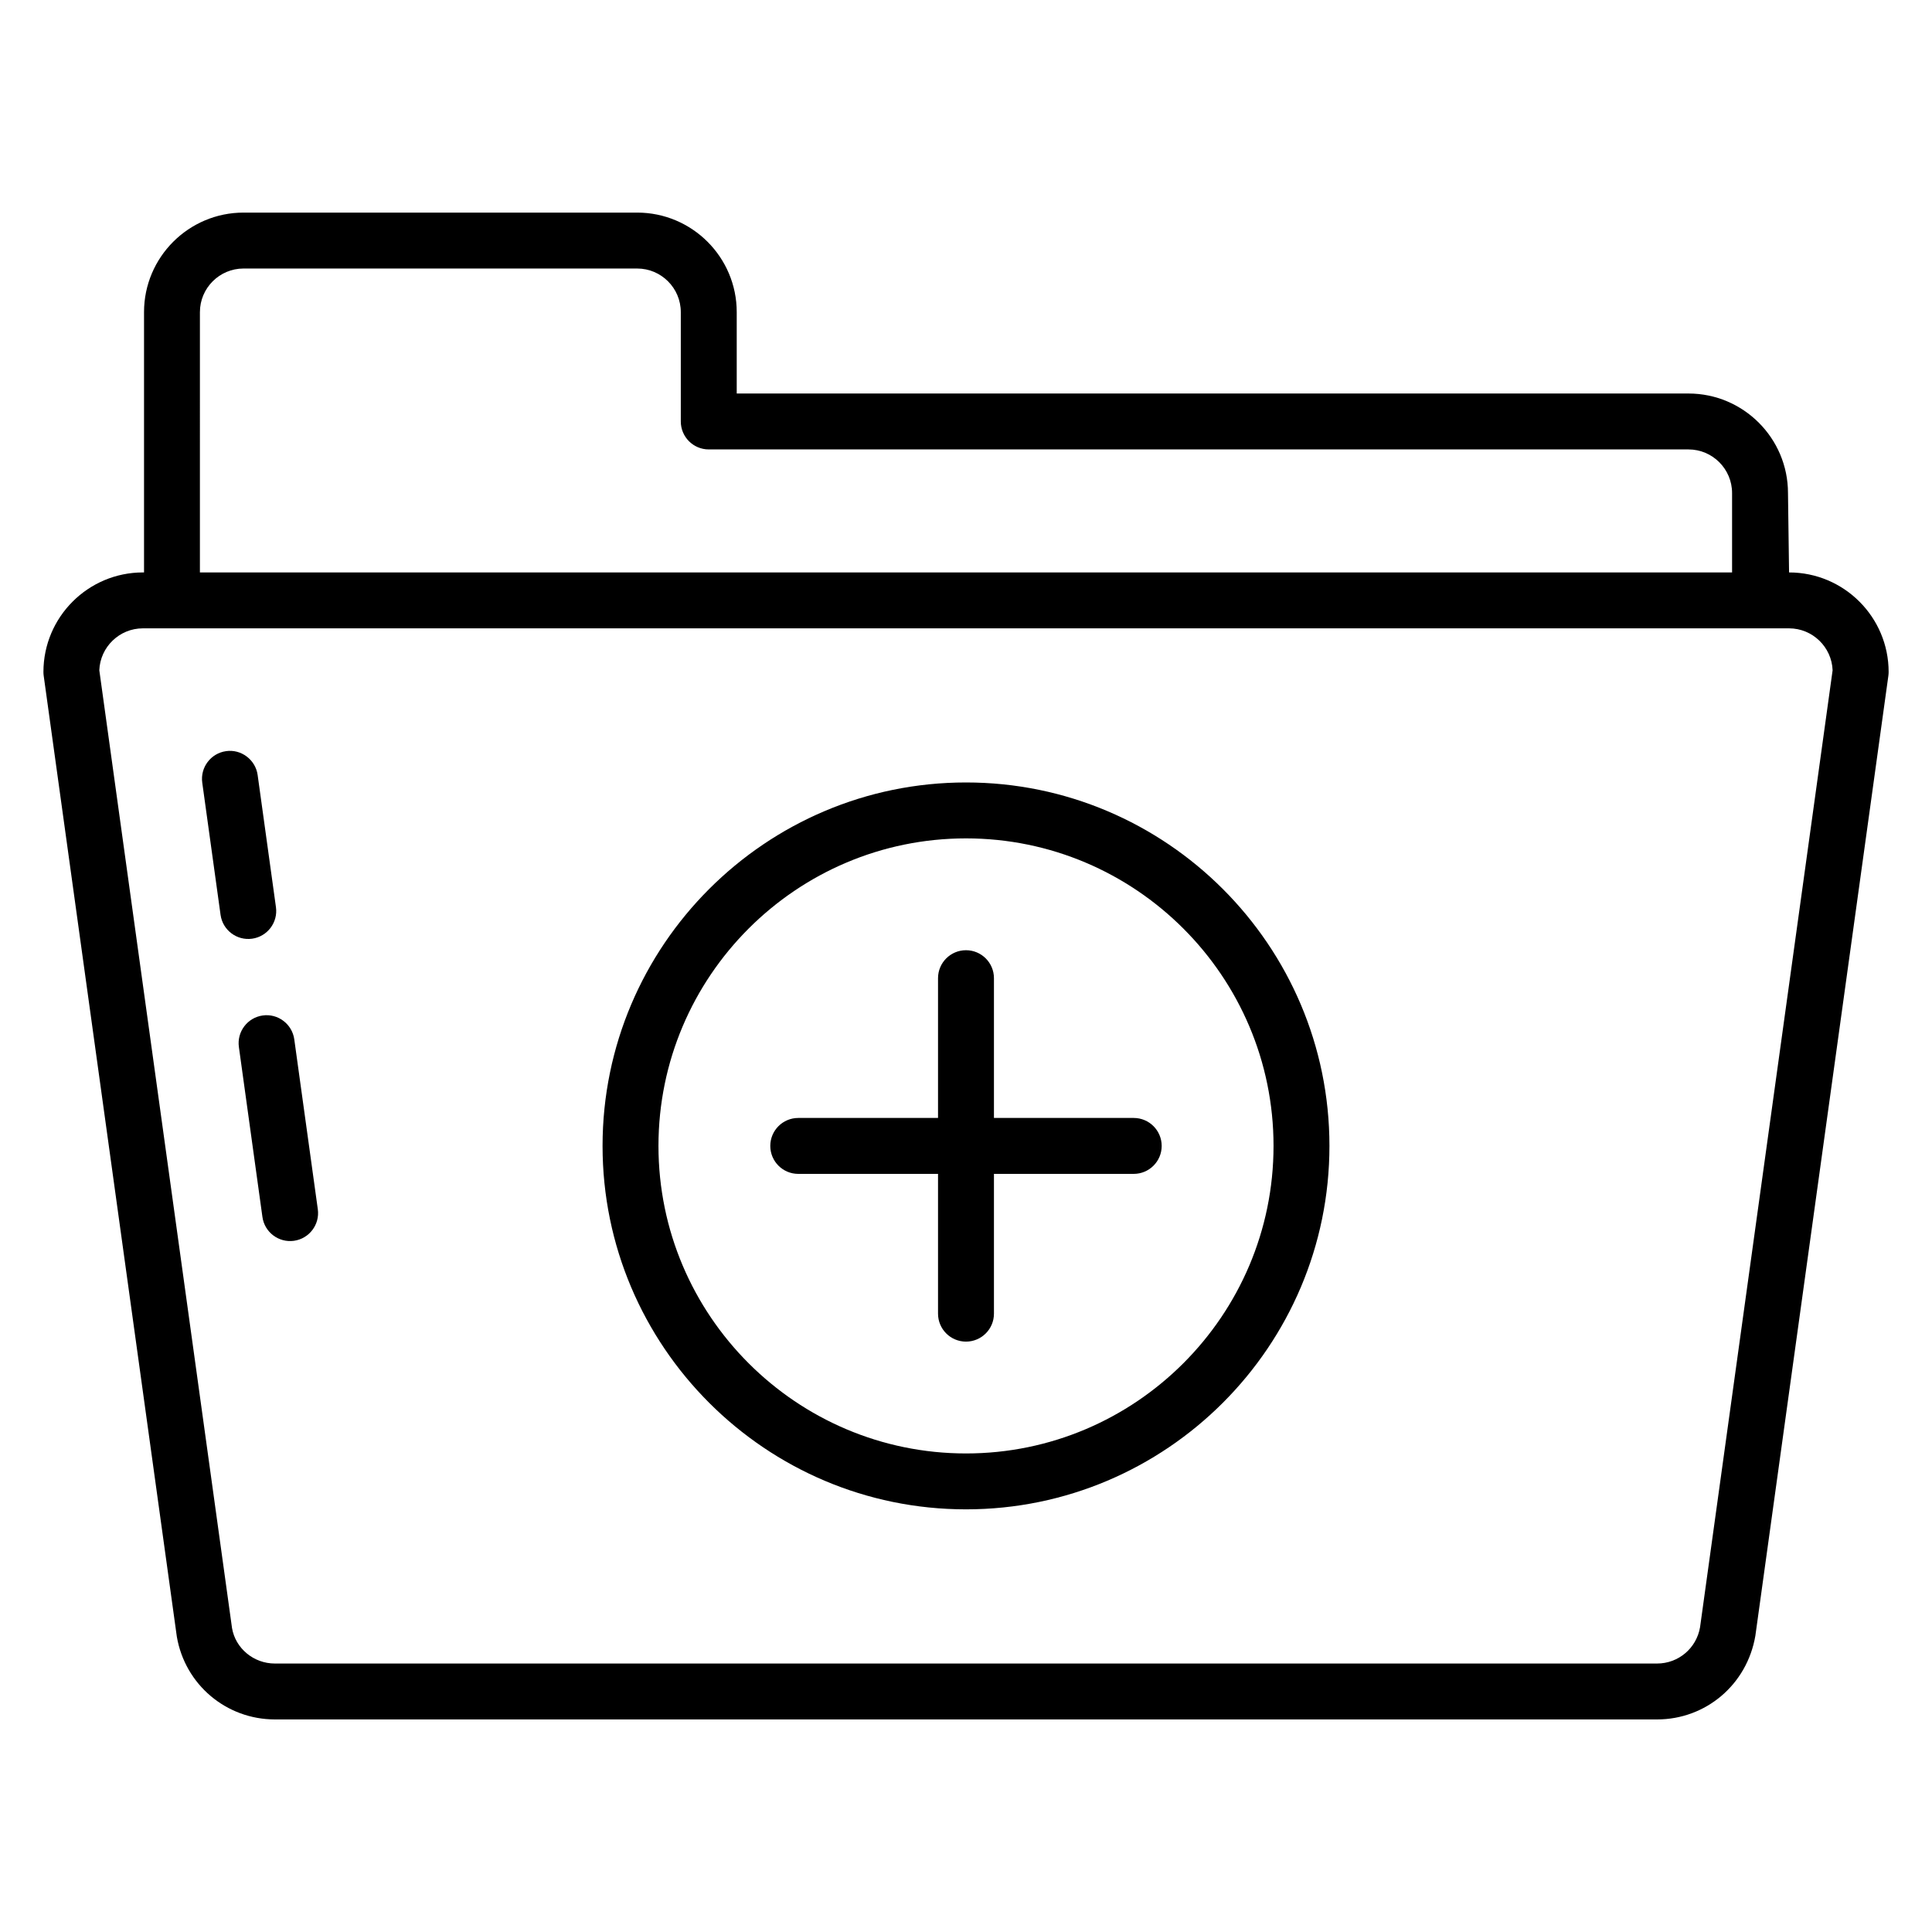 <?xml version="1.0" encoding="UTF-8"?>
<!-- Uploaded to: ICON Repo, www.iconrepo.com, Generator: ICON Repo Mixer Tools -->
<svg fill="#000000" width="800px" height="800px" version="1.1" viewBox="144 144 512 512" xmlns="http://www.w3.org/2000/svg">
 <g>
  <path d="m618.12 295.7-0.285-21.039c0-14.543-11.832-26.375-26.375-26.375l-252.22-0.004v-21.57c0-14.543-11.832-26.371-26.375-26.371h-104.32c-14.543 0-26.375 11.828-26.375 26.371v68.984l-0.285 0.004c-14.543 0-26.375 11.832-26.375 26.375 0 0.34 0.023 0.68 0.07 1.016l35.281 254.63c2.168 12.715 13.098 21.945 26 21.945h366.29c12.902 0 23.836-9.23 26.039-22.172l35.246-254.4c0.047-0.336 0.07-0.676 0.07-1.016 0-14.543-11.836-26.375-26.379-26.375zm-421.14-68.984c0-6.371 5.184-11.555 11.559-11.555h104.32c6.375 0 11.559 5.184 11.559 11.555v28.977c0 4.09 3.316 7.41 7.41 7.41h259.63c6.375 0 11.559 5.184 11.559 11.559v21.039h-406.04zm397.55 348.52c-0.949 5.57-5.742 9.617-11.395 9.617h-366.29c-5.652 0-10.445-4.043-11.355-9.387l-35.172-253.84c0.238-6.164 5.328-11.109 11.551-11.109h436.24c6.223 0 11.312 4.945 11.551 11.109z"/>
  <path d="m400 351.36c-53.109 0-96.316 43.207-96.316 96.316 0 53.109 43.207 96.316 96.316 96.316s96.316-43.207 96.316-96.316c0-53.109-43.207-96.316-96.316-96.316zm0 177.82c-44.938 0-81.5-36.559-81.5-81.5 0-44.938 36.559-81.5 81.5-81.5 44.938 0 81.5 36.559 81.5 81.5-0.004 44.938-36.562 81.5-81.5 81.5z"/>
  <path d="m444.45 440.27h-37.043v-37.043c0-4.09-3.316-7.41-7.41-7.41-4.09 0-7.41 3.316-7.41 7.41v37.043h-37.043c-4.09 0-7.41 3.316-7.41 7.41 0 4.09 3.316 7.41 7.41 7.41h37.043v37.043c0 4.09 3.316 7.41 7.41 7.41 4.09 0 7.41-3.316 7.41-7.41v-37.043h37.043c4.09 0 7.41-3.316 7.41-7.41-0.004-4.094-3.32-7.41-7.41-7.41z"/>
  <path d="m213.63 413.11c-4.051 0.562-6.883 4.305-6.324 8.355l6.238 45.035c0.562 4.062 4.309 6.879 8.355 6.324 4.051-0.562 6.883-4.305 6.324-8.355l-6.238-45.035c-0.566-4.055-4.336-6.894-8.355-6.324z"/>
  <path d="m217.13 384.41-4.852-35.027c-0.562-4.055-4.371-6.902-8.355-6.324-4.051 0.562-6.883 4.305-6.324 8.355l4.852 35.027c0.562 4.062 4.309 6.879 8.355 6.324 4.051-0.562 6.887-4.305 6.324-8.355z"/>
 </g>
</svg>